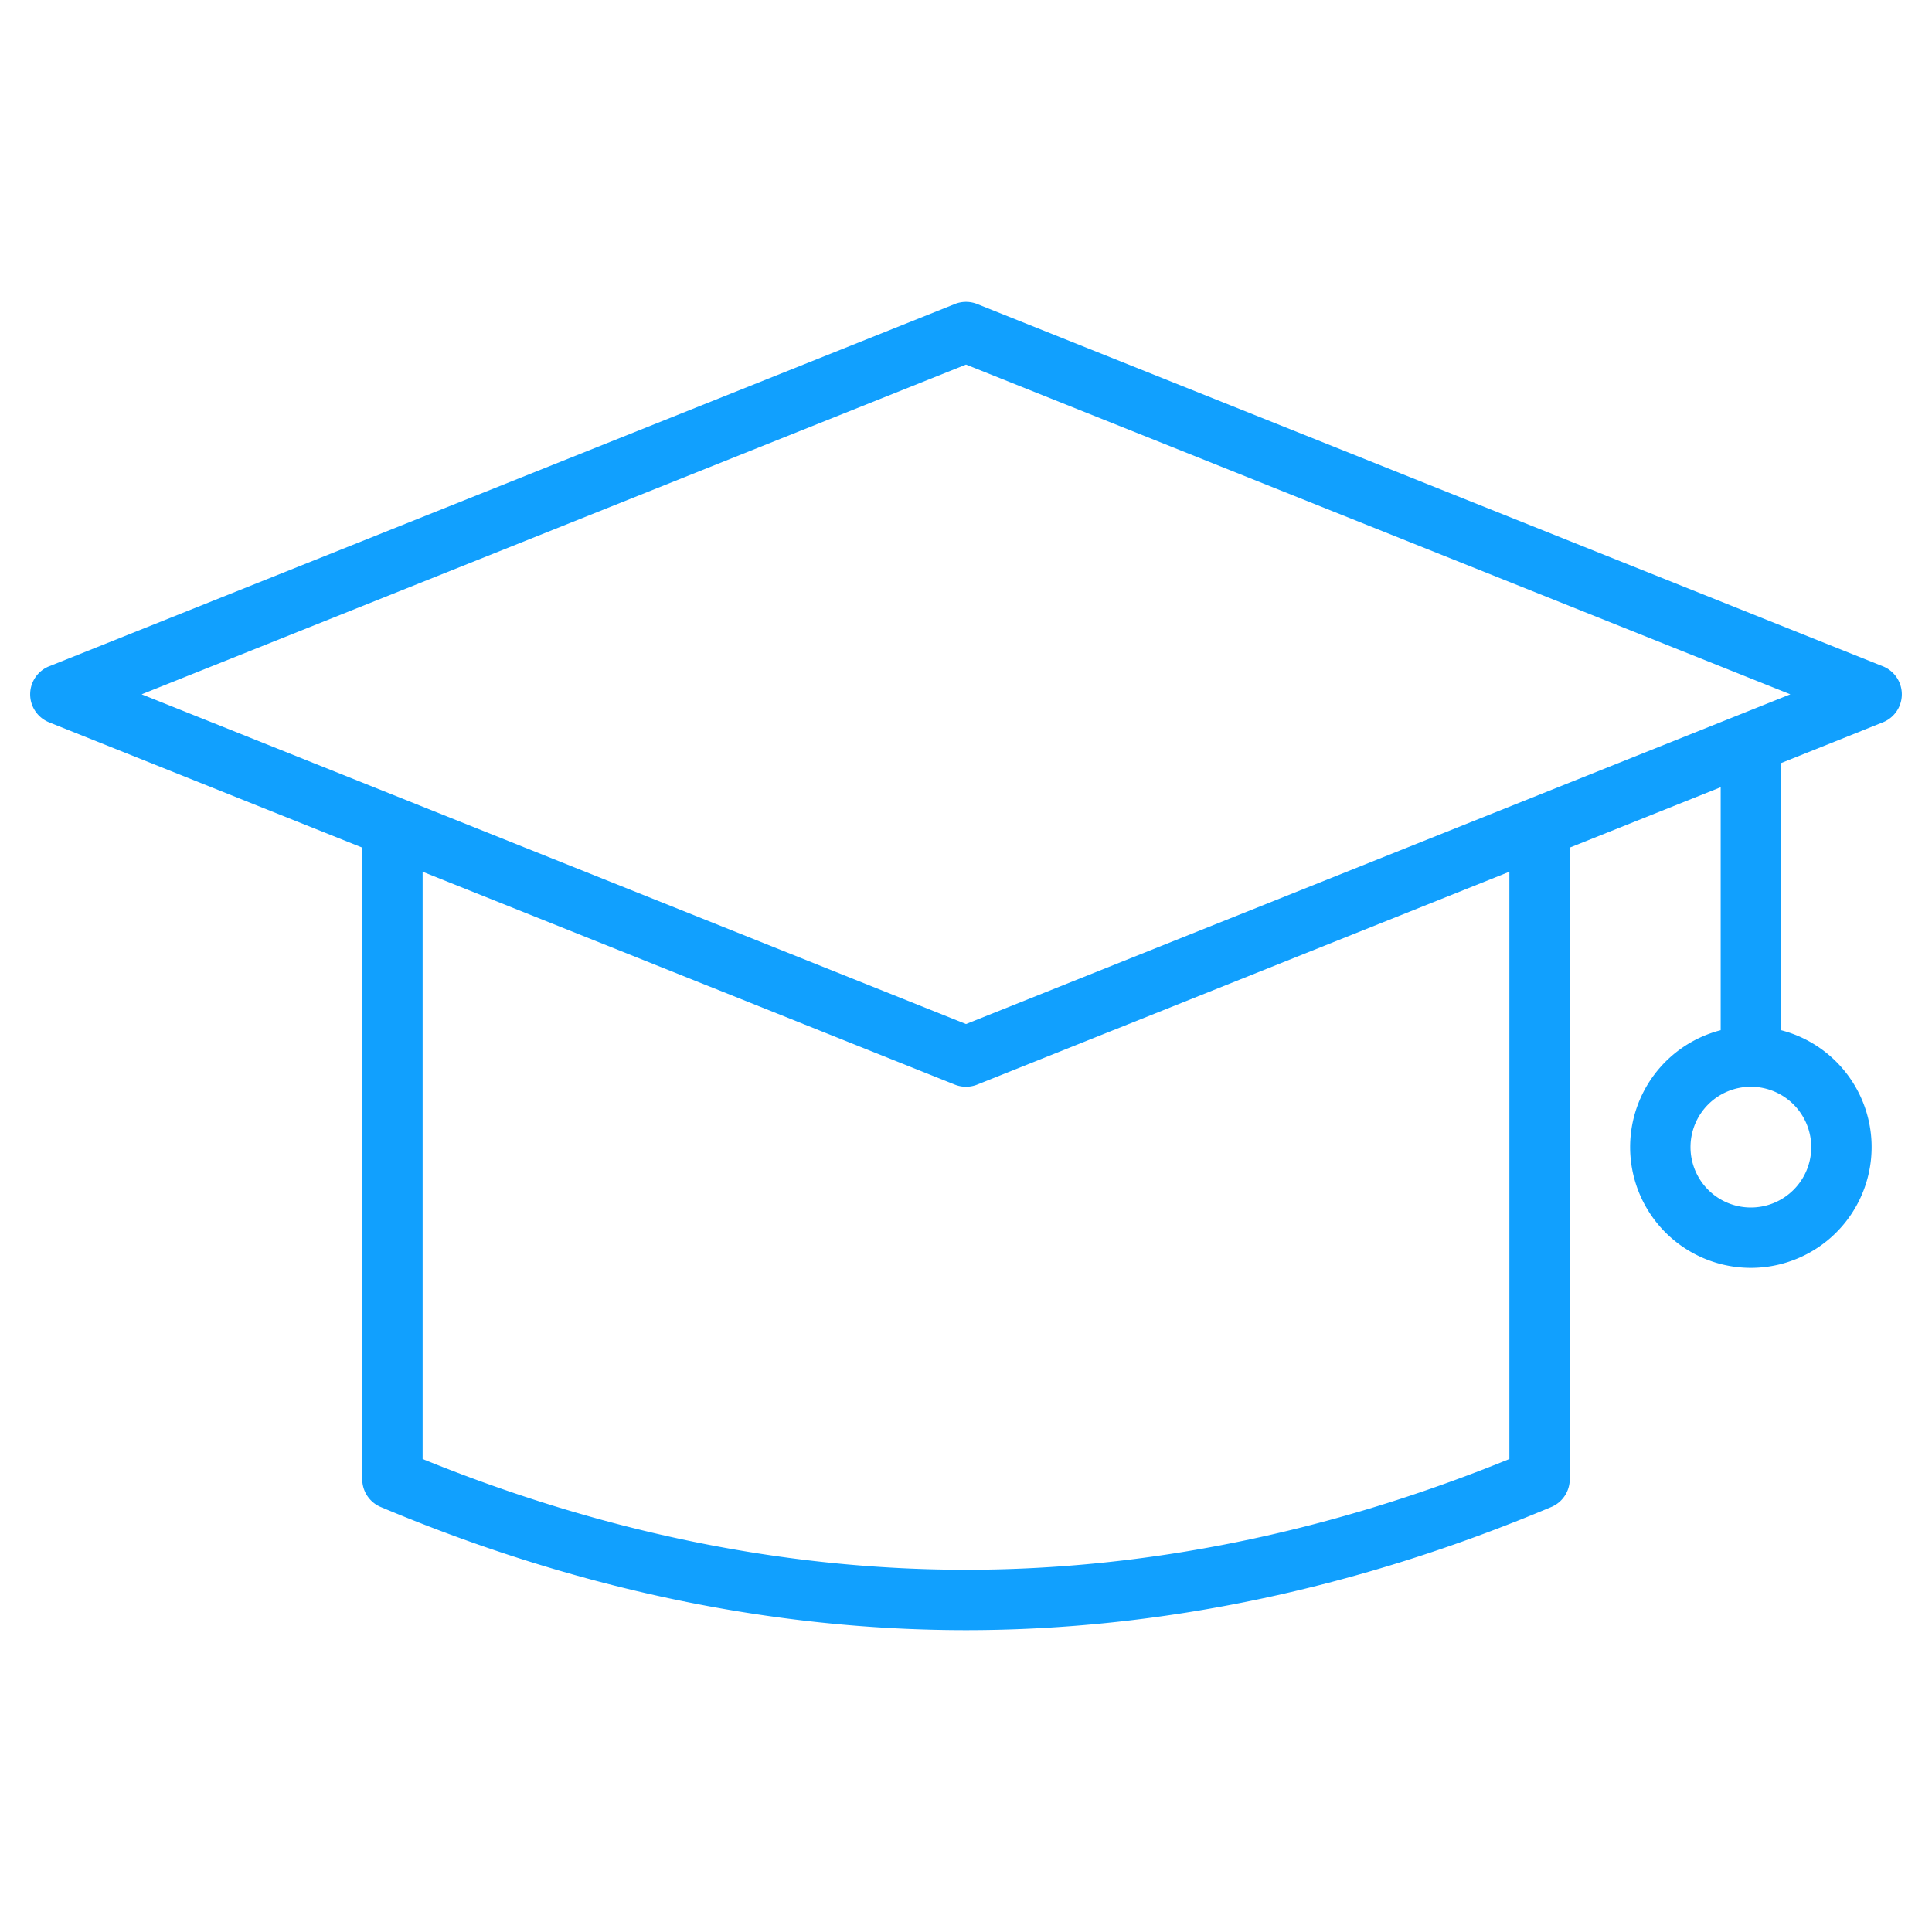 <?xml version="1.0" encoding="UTF-8"?> <svg xmlns="http://www.w3.org/2000/svg" xmlns:xlink="http://www.w3.org/1999/xlink" xmlns:svgjs="http://svgjs.com/svgjs" width="512" height="512" x="0" y="0" viewBox="0 0 512 512" style="enable-background:new 0 0 512 512" xml:space="preserve"> <g> <path xmlns="http://www.w3.org/2000/svg" d="m498.97 176.57-240-96a8.023 8.023 0 0 0 -5.94 0l-240 96a8 8 0 0 0 0 14.86l82.97 33.19v167.38a7.994 7.994 0 0 0 4.9 7.37c51.41 21.65 103.6 32.63 155.1 32.63s103.69-10.98 155.1-32.63a7.994 7.994 0 0 0 4.9-7.37v-167.38l40-16v64.39a32 32 0 1 0 16 0v-70.79l26.97-10.79a8 8 0 0 0 0-14.86zm-98.97 210.08c-47.85 19.48-96.27 29.35-144 29.35s-96.15-9.87-144-29.35v-155.63l141.03 56.41a8.023 8.023 0 0 0 5.94 0l141.03-56.41zm80-82.65a16 16 0 1 1 -16-16 16.021 16.021 0 0 1 16 16zm-224-32.62-218.46-87.38 218.46-87.38 218.46 87.38z" fill="#11a0fe" data-original="#000000" style=""></path> </g> </svg> 